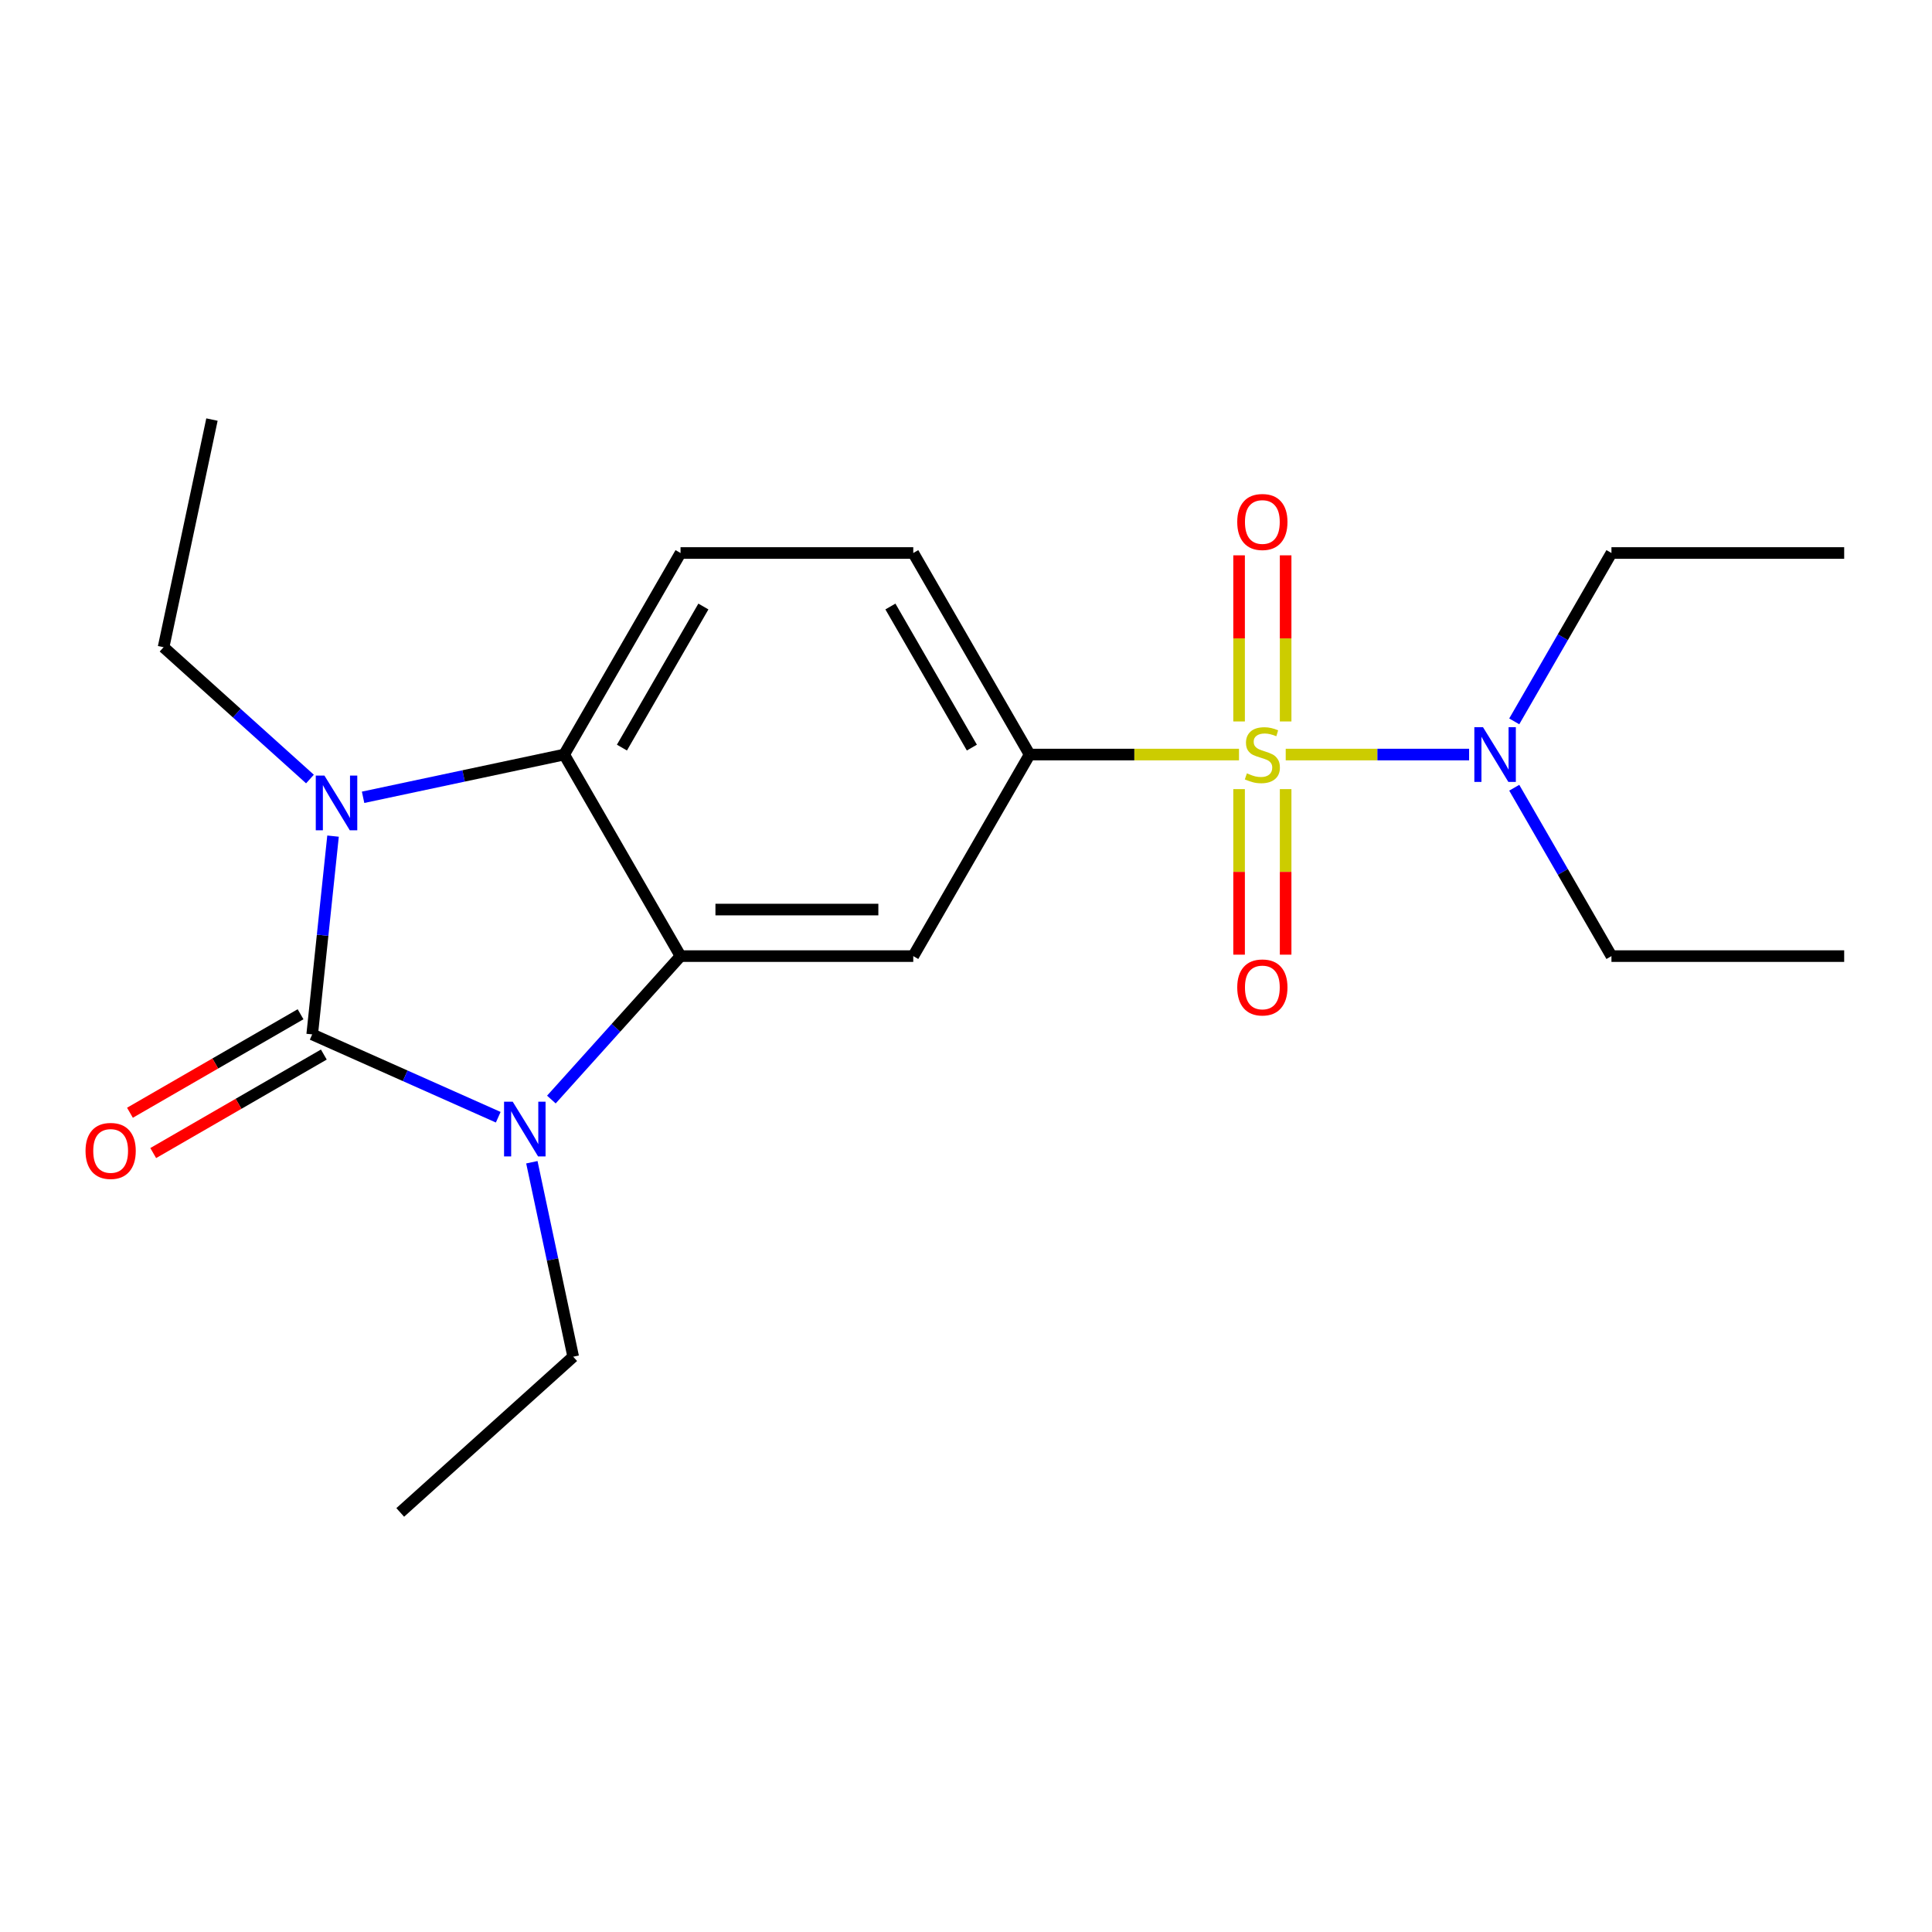 <?xml version='1.0' encoding='iso-8859-1'?>
<svg version='1.1' baseProfile='full'
              xmlns='http://www.w3.org/2000/svg'
                      xmlns:rdkit='http://www.rdkit.org/xml'
                      xmlns:xlink='http://www.w3.org/1999/xlink'
                  xml:space='preserve'
width='1000px' height='1000px' viewBox='0 0 1000 1000'>
<!-- END OF HEADER -->
<rect style='opacity:1.0;fill:#FFFFFF;stroke:none' width='1000' height='1000' x='0' y='0'> </rect>
<path class='bond-1' d='M 161.593,535.402 L 209.74,556.839' style='fill:none;fill-rule:evenodd;stroke:#000000;stroke-width:6px;stroke-linecap:butt;stroke-linejoin:miter;stroke-opacity:1' />
<path class='bond-1' d='M 209.74,556.839 L 257.887,578.276' style='fill:none;fill-rule:evenodd;stroke:#0000FF;stroke-width:6px;stroke-linecap:butt;stroke-linejoin:miter;stroke-opacity:1' />
<path class='bond-2' d='M 161.593,535.402 L 166.986,484.088' style='fill:none;fill-rule:evenodd;stroke:#000000;stroke-width:6px;stroke-linecap:butt;stroke-linejoin:miter;stroke-opacity:1' />
<path class='bond-2' d='M 166.986,484.088 L 172.379,432.773' style='fill:none;fill-rule:evenodd;stroke:#0000FF;stroke-width:6px;stroke-linecap:butt;stroke-linejoin:miter;stroke-opacity:1' />
<path class='bond-11' d='M 155.57,524.97 L 111.414,550.463' style='fill:none;fill-rule:evenodd;stroke:#000000;stroke-width:6px;stroke-linecap:butt;stroke-linejoin:miter;stroke-opacity:1' />
<path class='bond-11' d='M 111.414,550.463 L 67.259,575.956' style='fill:none;fill-rule:evenodd;stroke:#FF0000;stroke-width:6px;stroke-linecap:butt;stroke-linejoin:miter;stroke-opacity:1' />
<path class='bond-11' d='M 167.616,545.835 L 123.46,571.328' style='fill:none;fill-rule:evenodd;stroke:#000000;stroke-width:6px;stroke-linecap:butt;stroke-linejoin:miter;stroke-opacity:1' />
<path class='bond-11' d='M 123.46,571.328 L 79.305,596.821' style='fill:none;fill-rule:evenodd;stroke:#FF0000;stroke-width:6px;stroke-linecap:butt;stroke-linejoin:miter;stroke-opacity:1' />
<path class='bond-0' d='M 641.303,390.557 L 587.118,390.557' style='fill:none;fill-rule:evenodd;stroke:#CCCC00;stroke-width:6px;stroke-linecap:butt;stroke-linejoin:miter;stroke-opacity:1' />
<path class='bond-0' d='M 587.118,390.557 L 532.934,390.557' style='fill:none;fill-rule:evenodd;stroke:#000000;stroke-width:6px;stroke-linecap:butt;stroke-linejoin:miter;stroke-opacity:1' />
<path class='bond-7' d='M 665.486,390.557 L 712.945,390.557' style='fill:none;fill-rule:evenodd;stroke:#CCCC00;stroke-width:6px;stroke-linecap:butt;stroke-linejoin:miter;stroke-opacity:1' />
<path class='bond-7' d='M 712.945,390.557 L 760.405,390.557' style='fill:none;fill-rule:evenodd;stroke:#0000FF;stroke-width:6px;stroke-linecap:butt;stroke-linejoin:miter;stroke-opacity:1' />
<path class='bond-9' d='M 641.348,408.448 L 641.348,451.291' style='fill:none;fill-rule:evenodd;stroke:#CCCC00;stroke-width:6px;stroke-linecap:butt;stroke-linejoin:miter;stroke-opacity:1' />
<path class='bond-9' d='M 641.348,451.291 L 641.348,494.133' style='fill:none;fill-rule:evenodd;stroke:#FF0000;stroke-width:6px;stroke-linecap:butt;stroke-linejoin:miter;stroke-opacity:1' />
<path class='bond-9' d='M 665.44,408.448 L 665.44,451.291' style='fill:none;fill-rule:evenodd;stroke:#CCCC00;stroke-width:6px;stroke-linecap:butt;stroke-linejoin:miter;stroke-opacity:1' />
<path class='bond-9' d='M 665.44,451.291 L 665.44,494.133' style='fill:none;fill-rule:evenodd;stroke:#FF0000;stroke-width:6px;stroke-linecap:butt;stroke-linejoin:miter;stroke-opacity:1' />
<path class='bond-10' d='M 665.44,373.425 L 665.44,330.432' style='fill:none;fill-rule:evenodd;stroke:#CCCC00;stroke-width:6px;stroke-linecap:butt;stroke-linejoin:miter;stroke-opacity:1' />
<path class='bond-10' d='M 665.44,330.432 L 665.44,287.439' style='fill:none;fill-rule:evenodd;stroke:#FF0000;stroke-width:6px;stroke-linecap:butt;stroke-linejoin:miter;stroke-opacity:1' />
<path class='bond-10' d='M 641.348,373.425 L 641.348,330.432' style='fill:none;fill-rule:evenodd;stroke:#CCCC00;stroke-width:6px;stroke-linecap:butt;stroke-linejoin:miter;stroke-opacity:1' />
<path class='bond-10' d='M 641.348,330.432 L 641.348,287.439' style='fill:none;fill-rule:evenodd;stroke:#FF0000;stroke-width:6px;stroke-linecap:butt;stroke-linejoin:miter;stroke-opacity:1' />
<path class='bond-3' d='M 285.39,569.126 L 318.817,532.002' style='fill:none;fill-rule:evenodd;stroke:#0000FF;stroke-width:6px;stroke-linecap:butt;stroke-linejoin:miter;stroke-opacity:1' />
<path class='bond-3' d='M 318.817,532.002 L 352.243,494.879' style='fill:none;fill-rule:evenodd;stroke:#000000;stroke-width:6px;stroke-linecap:butt;stroke-linejoin:miter;stroke-opacity:1' />
<path class='bond-13' d='M 275.289,601.57 L 285.986,651.898' style='fill:none;fill-rule:evenodd;stroke:#0000FF;stroke-width:6px;stroke-linecap:butt;stroke-linejoin:miter;stroke-opacity:1' />
<path class='bond-13' d='M 285.986,651.898 L 296.684,702.226' style='fill:none;fill-rule:evenodd;stroke:#000000;stroke-width:6px;stroke-linecap:butt;stroke-linejoin:miter;stroke-opacity:1' />
<path class='bond-4' d='M 187.936,412.679 L 239.974,401.618' style='fill:none;fill-rule:evenodd;stroke:#0000FF;stroke-width:6px;stroke-linecap:butt;stroke-linejoin:miter;stroke-opacity:1' />
<path class='bond-4' d='M 239.974,401.618 L 292.012,390.557' style='fill:none;fill-rule:evenodd;stroke:#000000;stroke-width:6px;stroke-linecap:butt;stroke-linejoin:miter;stroke-opacity:1' />
<path class='bond-14' d='M 160.433,403.22 L 122.549,369.109' style='fill:none;fill-rule:evenodd;stroke:#0000FF;stroke-width:6px;stroke-linecap:butt;stroke-linejoin:miter;stroke-opacity:1' />
<path class='bond-14' d='M 122.549,369.109 L 84.665,334.998' style='fill:none;fill-rule:evenodd;stroke:#000000;stroke-width:6px;stroke-linecap:butt;stroke-linejoin:miter;stroke-opacity:1' />
<path class='bond-6' d='M 352.243,494.879 L 472.703,494.879' style='fill:none;fill-rule:evenodd;stroke:#000000;stroke-width:6px;stroke-linecap:butt;stroke-linejoin:miter;stroke-opacity:1' />
<path class='bond-6' d='M 370.312,470.786 L 454.634,470.786' style='fill:none;fill-rule:evenodd;stroke:#000000;stroke-width:6px;stroke-linecap:butt;stroke-linejoin:miter;stroke-opacity:1' />
<path class='bond-21' d='M 352.243,494.879 L 292.012,390.557' style='fill:none;fill-rule:evenodd;stroke:#000000;stroke-width:6px;stroke-linecap:butt;stroke-linejoin:miter;stroke-opacity:1' />
<path class='bond-8' d='M 292.012,390.557 L 352.243,286.235' style='fill:none;fill-rule:evenodd;stroke:#000000;stroke-width:6px;stroke-linecap:butt;stroke-linejoin:miter;stroke-opacity:1' />
<path class='bond-8' d='M 321.911,386.954 L 364.073,313.929' style='fill:none;fill-rule:evenodd;stroke:#000000;stroke-width:6px;stroke-linecap:butt;stroke-linejoin:miter;stroke-opacity:1' />
<path class='bond-5' d='M 532.934,390.557 L 472.703,494.879' style='fill:none;fill-rule:evenodd;stroke:#000000;stroke-width:6px;stroke-linecap:butt;stroke-linejoin:miter;stroke-opacity:1' />
<path class='bond-22' d='M 532.934,390.557 L 472.703,286.235' style='fill:none;fill-rule:evenodd;stroke:#000000;stroke-width:6px;stroke-linecap:butt;stroke-linejoin:miter;stroke-opacity:1' />
<path class='bond-22' d='M 503.035,386.954 L 460.873,313.929' style='fill:none;fill-rule:evenodd;stroke:#000000;stroke-width:6px;stroke-linecap:butt;stroke-linejoin:miter;stroke-opacity:1' />
<path class='bond-15' d='M 783.769,373.385 L 808.927,329.81' style='fill:none;fill-rule:evenodd;stroke:#0000FF;stroke-width:6px;stroke-linecap:butt;stroke-linejoin:miter;stroke-opacity:1' />
<path class='bond-15' d='M 808.927,329.81 L 834.085,286.235' style='fill:none;fill-rule:evenodd;stroke:#000000;stroke-width:6px;stroke-linecap:butt;stroke-linejoin:miter;stroke-opacity:1' />
<path class='bond-16' d='M 783.769,407.728 L 808.927,451.303' style='fill:none;fill-rule:evenodd;stroke:#0000FF;stroke-width:6px;stroke-linecap:butt;stroke-linejoin:miter;stroke-opacity:1' />
<path class='bond-16' d='M 808.927,451.303 L 834.085,494.879' style='fill:none;fill-rule:evenodd;stroke:#000000;stroke-width:6px;stroke-linecap:butt;stroke-linejoin:miter;stroke-opacity:1' />
<path class='bond-12' d='M 352.243,286.235 L 472.703,286.235' style='fill:none;fill-rule:evenodd;stroke:#000000;stroke-width:6px;stroke-linecap:butt;stroke-linejoin:miter;stroke-opacity:1' />
<path class='bond-17' d='M 296.684,702.226 L 207.164,782.83' style='fill:none;fill-rule:evenodd;stroke:#000000;stroke-width:6px;stroke-linecap:butt;stroke-linejoin:miter;stroke-opacity:1' />
<path class='bond-18' d='M 84.665,334.998 L 109.71,217.17' style='fill:none;fill-rule:evenodd;stroke:#000000;stroke-width:6px;stroke-linecap:butt;stroke-linejoin:miter;stroke-opacity:1' />
<path class='bond-20' d='M 834.085,286.235 L 954.545,286.235' style='fill:none;fill-rule:evenodd;stroke:#000000;stroke-width:6px;stroke-linecap:butt;stroke-linejoin:miter;stroke-opacity:1' />
<path class='bond-19' d='M 834.085,494.879 L 954.545,494.879' style='fill:none;fill-rule:evenodd;stroke:#000000;stroke-width:6px;stroke-linecap:butt;stroke-linejoin:miter;stroke-opacity:1' />
<path  class='atom-1' d='M 645.394 400.277
Q 645.714 400.397, 647.034 400.957
Q 648.354 401.517, 649.794 401.877
Q 651.274 402.197, 652.714 402.197
Q 655.394 402.197, 656.954 400.917
Q 658.514 399.597, 658.514 397.317
Q 658.514 395.757, 657.714 394.797
Q 656.954 393.837, 655.754 393.317
Q 654.554 392.797, 652.554 392.197
Q 650.034 391.437, 648.514 390.717
Q 647.034 389.997, 645.954 388.477
Q 644.914 386.957, 644.914 384.397
Q 644.914 380.837, 647.314 378.637
Q 649.754 376.437, 654.554 376.437
Q 657.834 376.437, 661.554 377.997
L 660.634 381.077
Q 657.234 379.677, 654.674 379.677
Q 651.914 379.677, 650.394 380.837
Q 648.874 381.957, 648.914 383.917
Q 648.914 385.437, 649.674 386.357
Q 650.474 387.277, 651.594 387.797
Q 652.754 388.317, 654.674 388.917
Q 657.234 389.717, 658.754 390.517
Q 660.274 391.317, 661.354 392.957
Q 662.474 394.557, 662.474 397.317
Q 662.474 401.237, 659.834 403.357
Q 657.234 405.437, 652.874 405.437
Q 650.354 405.437, 648.434 404.877
Q 646.554 404.357, 644.314 403.437
L 645.394 400.277
' fill='#CCCC00'/>
<path  class='atom-2' d='M 265.379 570.238
L 274.659 585.238
Q 275.579 586.718, 277.059 589.398
Q 278.539 592.078, 278.619 592.238
L 278.619 570.238
L 282.379 570.238
L 282.379 598.558
L 278.499 598.558
L 268.539 582.158
Q 267.379 580.238, 266.139 578.038
Q 264.939 575.838, 264.579 575.158
L 264.579 598.558
L 260.899 598.558
L 260.899 570.238
L 265.379 570.238
' fill='#0000FF'/>
<path  class='atom-3' d='M 167.924 401.442
L 177.204 416.442
Q 178.124 417.922, 179.604 420.602
Q 181.084 423.282, 181.164 423.442
L 181.164 401.442
L 184.924 401.442
L 184.924 429.762
L 181.044 429.762
L 171.084 413.362
Q 169.924 411.442, 168.684 409.242
Q 167.484 407.042, 167.124 406.362
L 167.124 429.762
L 163.444 429.762
L 163.444 401.442
L 167.924 401.442
' fill='#0000FF'/>
<path  class='atom-8' d='M 767.595 376.397
L 776.875 391.397
Q 777.795 392.877, 779.275 395.557
Q 780.755 398.237, 780.835 398.397
L 780.835 376.397
L 784.595 376.397
L 784.595 404.717
L 780.715 404.717
L 770.755 388.317
Q 769.595 386.397, 768.355 384.197
Q 767.155 381.997, 766.795 381.317
L 766.795 404.717
L 763.115 404.717
L 763.115 376.397
L 767.595 376.397
' fill='#0000FF'/>
<path  class='atom-10' d='M 640.394 511.097
Q 640.394 504.297, 643.754 500.497
Q 647.114 496.697, 653.394 496.697
Q 659.674 496.697, 663.034 500.497
Q 666.394 504.297, 666.394 511.097
Q 666.394 517.977, 662.994 521.897
Q 659.594 525.777, 653.394 525.777
Q 647.154 525.777, 643.754 521.897
Q 640.394 518.017, 640.394 511.097
M 653.394 522.577
Q 657.714 522.577, 660.034 519.697
Q 662.394 516.777, 662.394 511.097
Q 662.394 505.537, 660.034 502.737
Q 657.714 499.897, 653.394 499.897
Q 649.074 499.897, 646.714 502.697
Q 644.394 505.497, 644.394 511.097
Q 644.394 516.817, 646.714 519.697
Q 649.074 522.577, 653.394 522.577
' fill='#FF0000'/>
<path  class='atom-11' d='M 640.394 270.176
Q 640.394 263.376, 643.754 259.576
Q 647.114 255.776, 653.394 255.776
Q 659.674 255.776, 663.034 259.576
Q 666.394 263.376, 666.394 270.176
Q 666.394 277.056, 662.994 280.976
Q 659.594 284.856, 653.394 284.856
Q 647.154 284.856, 643.754 280.976
Q 640.394 277.096, 640.394 270.176
M 653.394 281.656
Q 657.714 281.656, 660.034 278.776
Q 662.394 275.856, 662.394 270.176
Q 662.394 264.616, 660.034 261.816
Q 657.714 258.976, 653.394 258.976
Q 649.074 258.976, 646.714 261.776
Q 644.394 264.576, 644.394 270.176
Q 644.394 275.896, 646.714 278.776
Q 649.074 281.656, 653.394 281.656
' fill='#FF0000'/>
<path  class='atom-12' d='M 44.271 595.713
Q 44.271 588.913, 47.631 585.113
Q 50.991 581.313, 57.271 581.313
Q 63.551 581.313, 66.911 585.113
Q 70.271 588.913, 70.271 595.713
Q 70.271 602.593, 66.871 606.513
Q 63.471 610.393, 57.271 610.393
Q 51.031 610.393, 47.631 606.513
Q 44.271 602.633, 44.271 595.713
M 57.271 607.193
Q 61.591 607.193, 63.911 604.313
Q 66.271 601.393, 66.271 595.713
Q 66.271 590.153, 63.911 587.353
Q 61.591 584.513, 57.271 584.513
Q 52.951 584.513, 50.591 587.313
Q 48.271 590.113, 48.271 595.713
Q 48.271 601.433, 50.591 604.313
Q 52.951 607.193, 57.271 607.193
' fill='#FF0000'/>
</svg>
